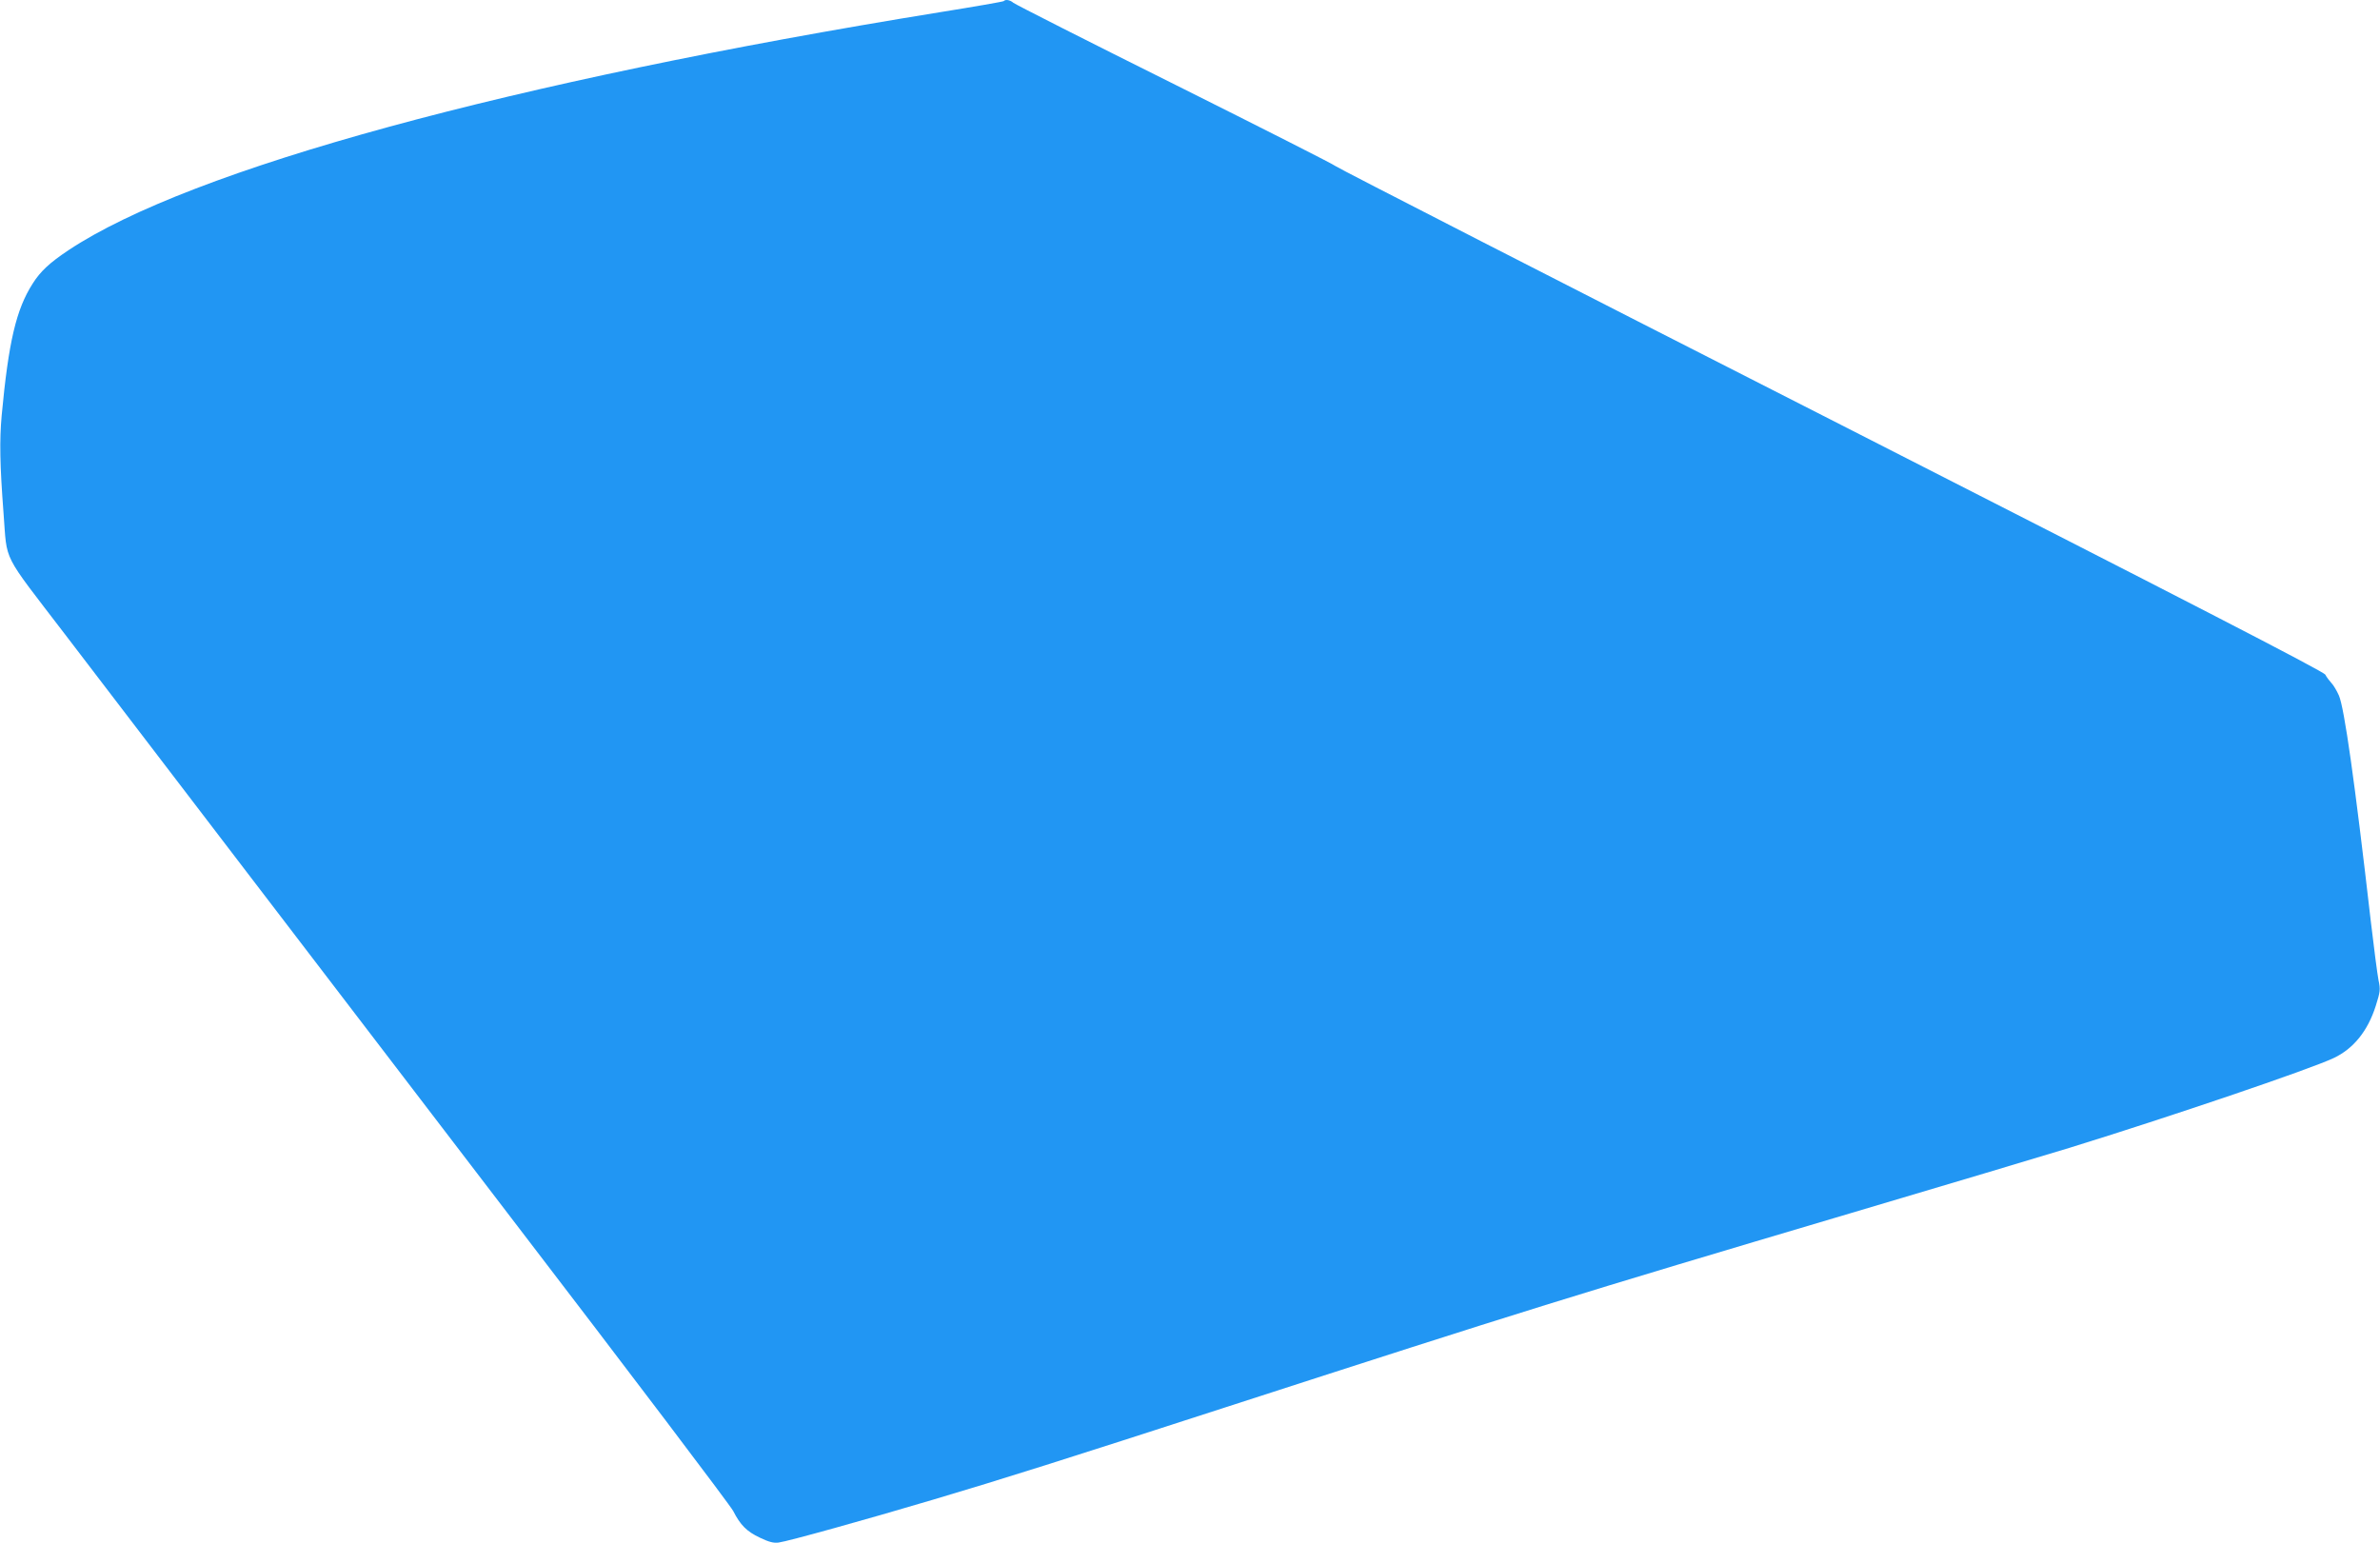 <?xml version="1.0" standalone="no"?>
<!DOCTYPE svg PUBLIC "-//W3C//DTD SVG 20010904//EN"
 "http://www.w3.org/TR/2001/REC-SVG-20010904/DTD/svg10.dtd">
<svg version="1.0" xmlns="http://www.w3.org/2000/svg"
 width="1280pt" height="830pt" viewBox="0 0 1280 830"
 preserveAspectRatio="xMidYMid meet">
<g transform="translate(0,830) scale(0.1,-0.1)"
fill="#2196f3" stroke="none">
<path d="M5398 8294 c-3 -3 -158 -30 -345 -60 -2308 -374 -4028 -843 -4685
-1280 -102 -68 -151 -114 -192 -179 -89 -139 -130 -313 -167 -710 -12 -135
-10 -261 10 -525 21 -271 -14 -201 333 -655 578 -757 1236 -1617 2399 -3138
642 -838 1178 -1546 1192 -1574 39 -76 72 -110 144 -144 48 -23 74 -30 101
-26 48 6 469 123 832 231 371 110 709 217 1570 496 1616 523 1851 596 3368
1046 493 146 1021 304 1172 350 537 166 1292 422 1421 483 106 50 183 145 226
280 24 76 26 88 15 139 -6 31 -25 175 -42 321 -86 749 -142 1144 -171 1210
-11 25 -29 56 -41 68 -11 12 -26 32 -32 44 -8 17 -750 399 -2664 1374 -1460
743 -2657 1356 -2660 1362 -4 6 -391 202 -861 437 -470 234 -862 433 -871 441
-17 15 -42 20 -52 9z"/>
</g>
</svg>
